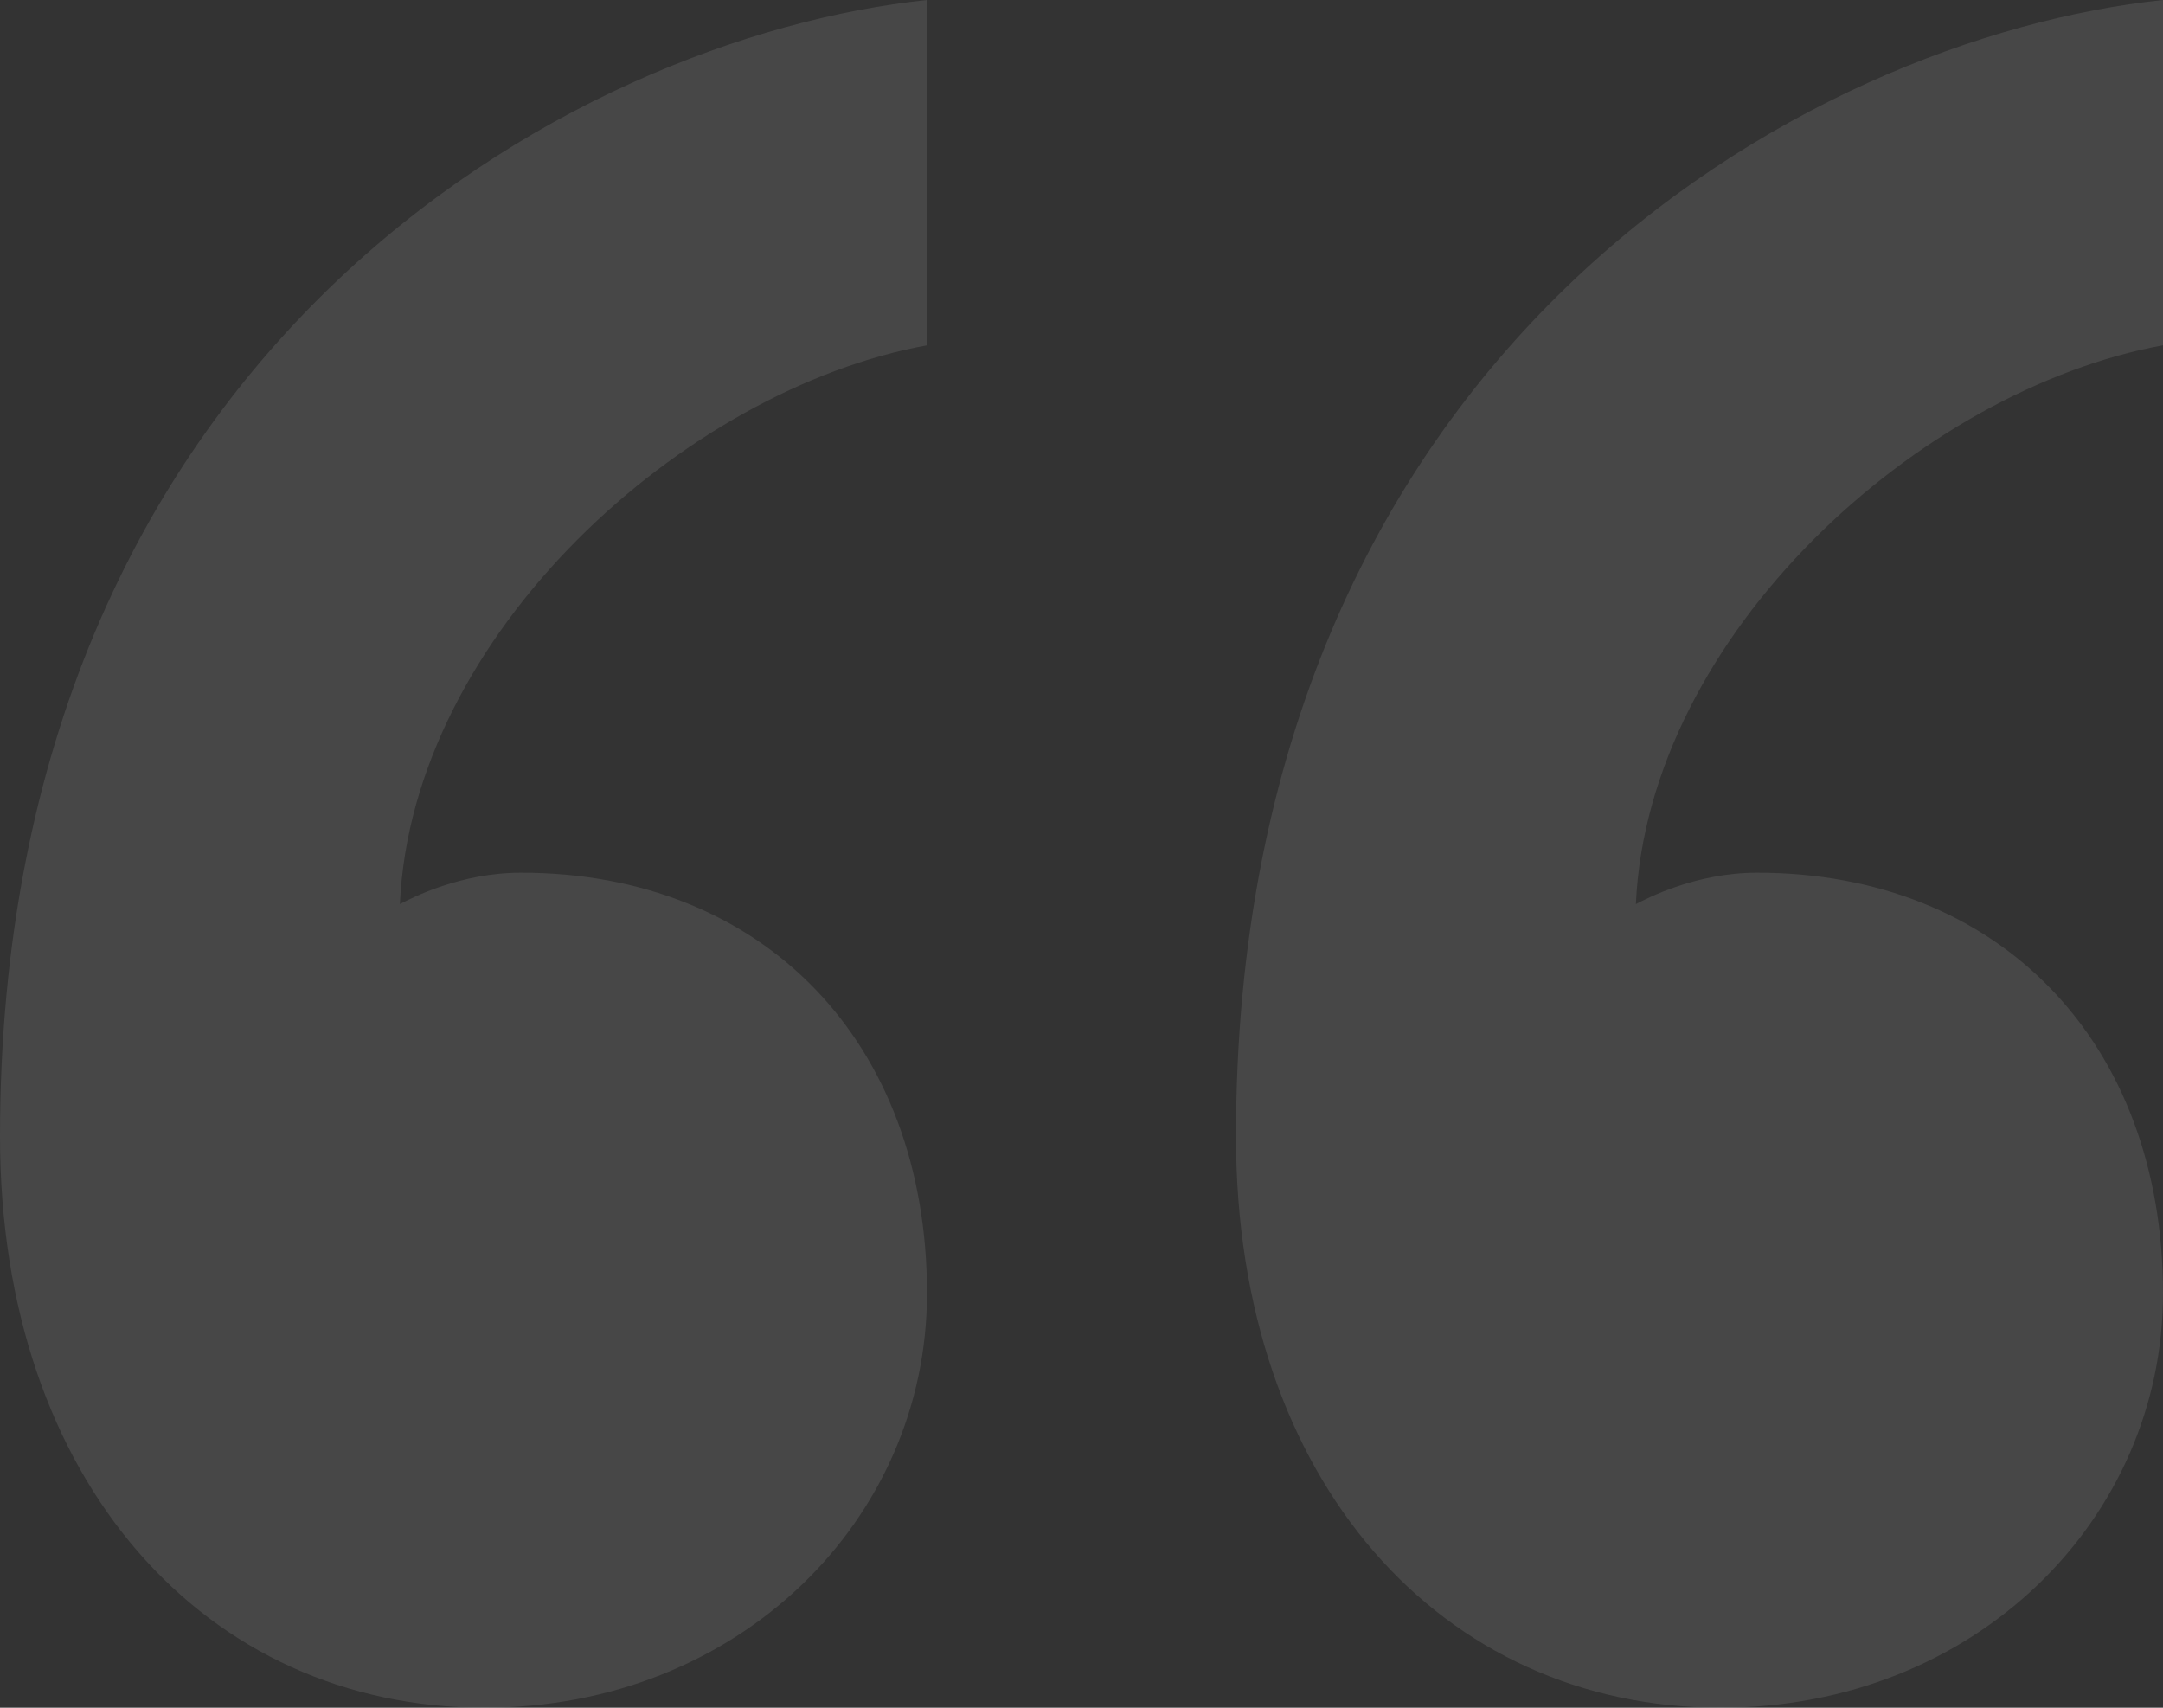<svg xmlns="http://www.w3.org/2000/svg" width="190" height="150" viewBox="0 0 190 150" fill="none"><rect x="0" y="0" width="190" height="150" fill="#333333" stroke="none"/><g opacity="0.1"><path d="M154.342 76.654C175.63 76.654 190 91.544 190 113.603C190 133.456 173.501 150 151.148 150C126.667 150 108.571 130.147 108.571 99.816C108.571 30.882 158.599 3.309 190 9.53703e-06L190 30.331C168.711 34.191 144.762 55.699 143.697 79.412C144.762 78.86 149.02 76.654 154.342 76.654Z" fill="white"></path><path d="M45.77 76.654C67.059 76.654 81.429 91.544 81.429 113.603C81.429 133.456 64.93 150 42.577 150C18.095 150 -2.63898e-06 130.147 0 99.816C-6.94503e-06 30.882 50.028 3.309 81.429 0V30.331C60.14 34.191 36.191 55.699 35.126 79.412C36.191 78.86 40.448 76.654 45.77 76.654Z" fill="white"></path></g></svg>